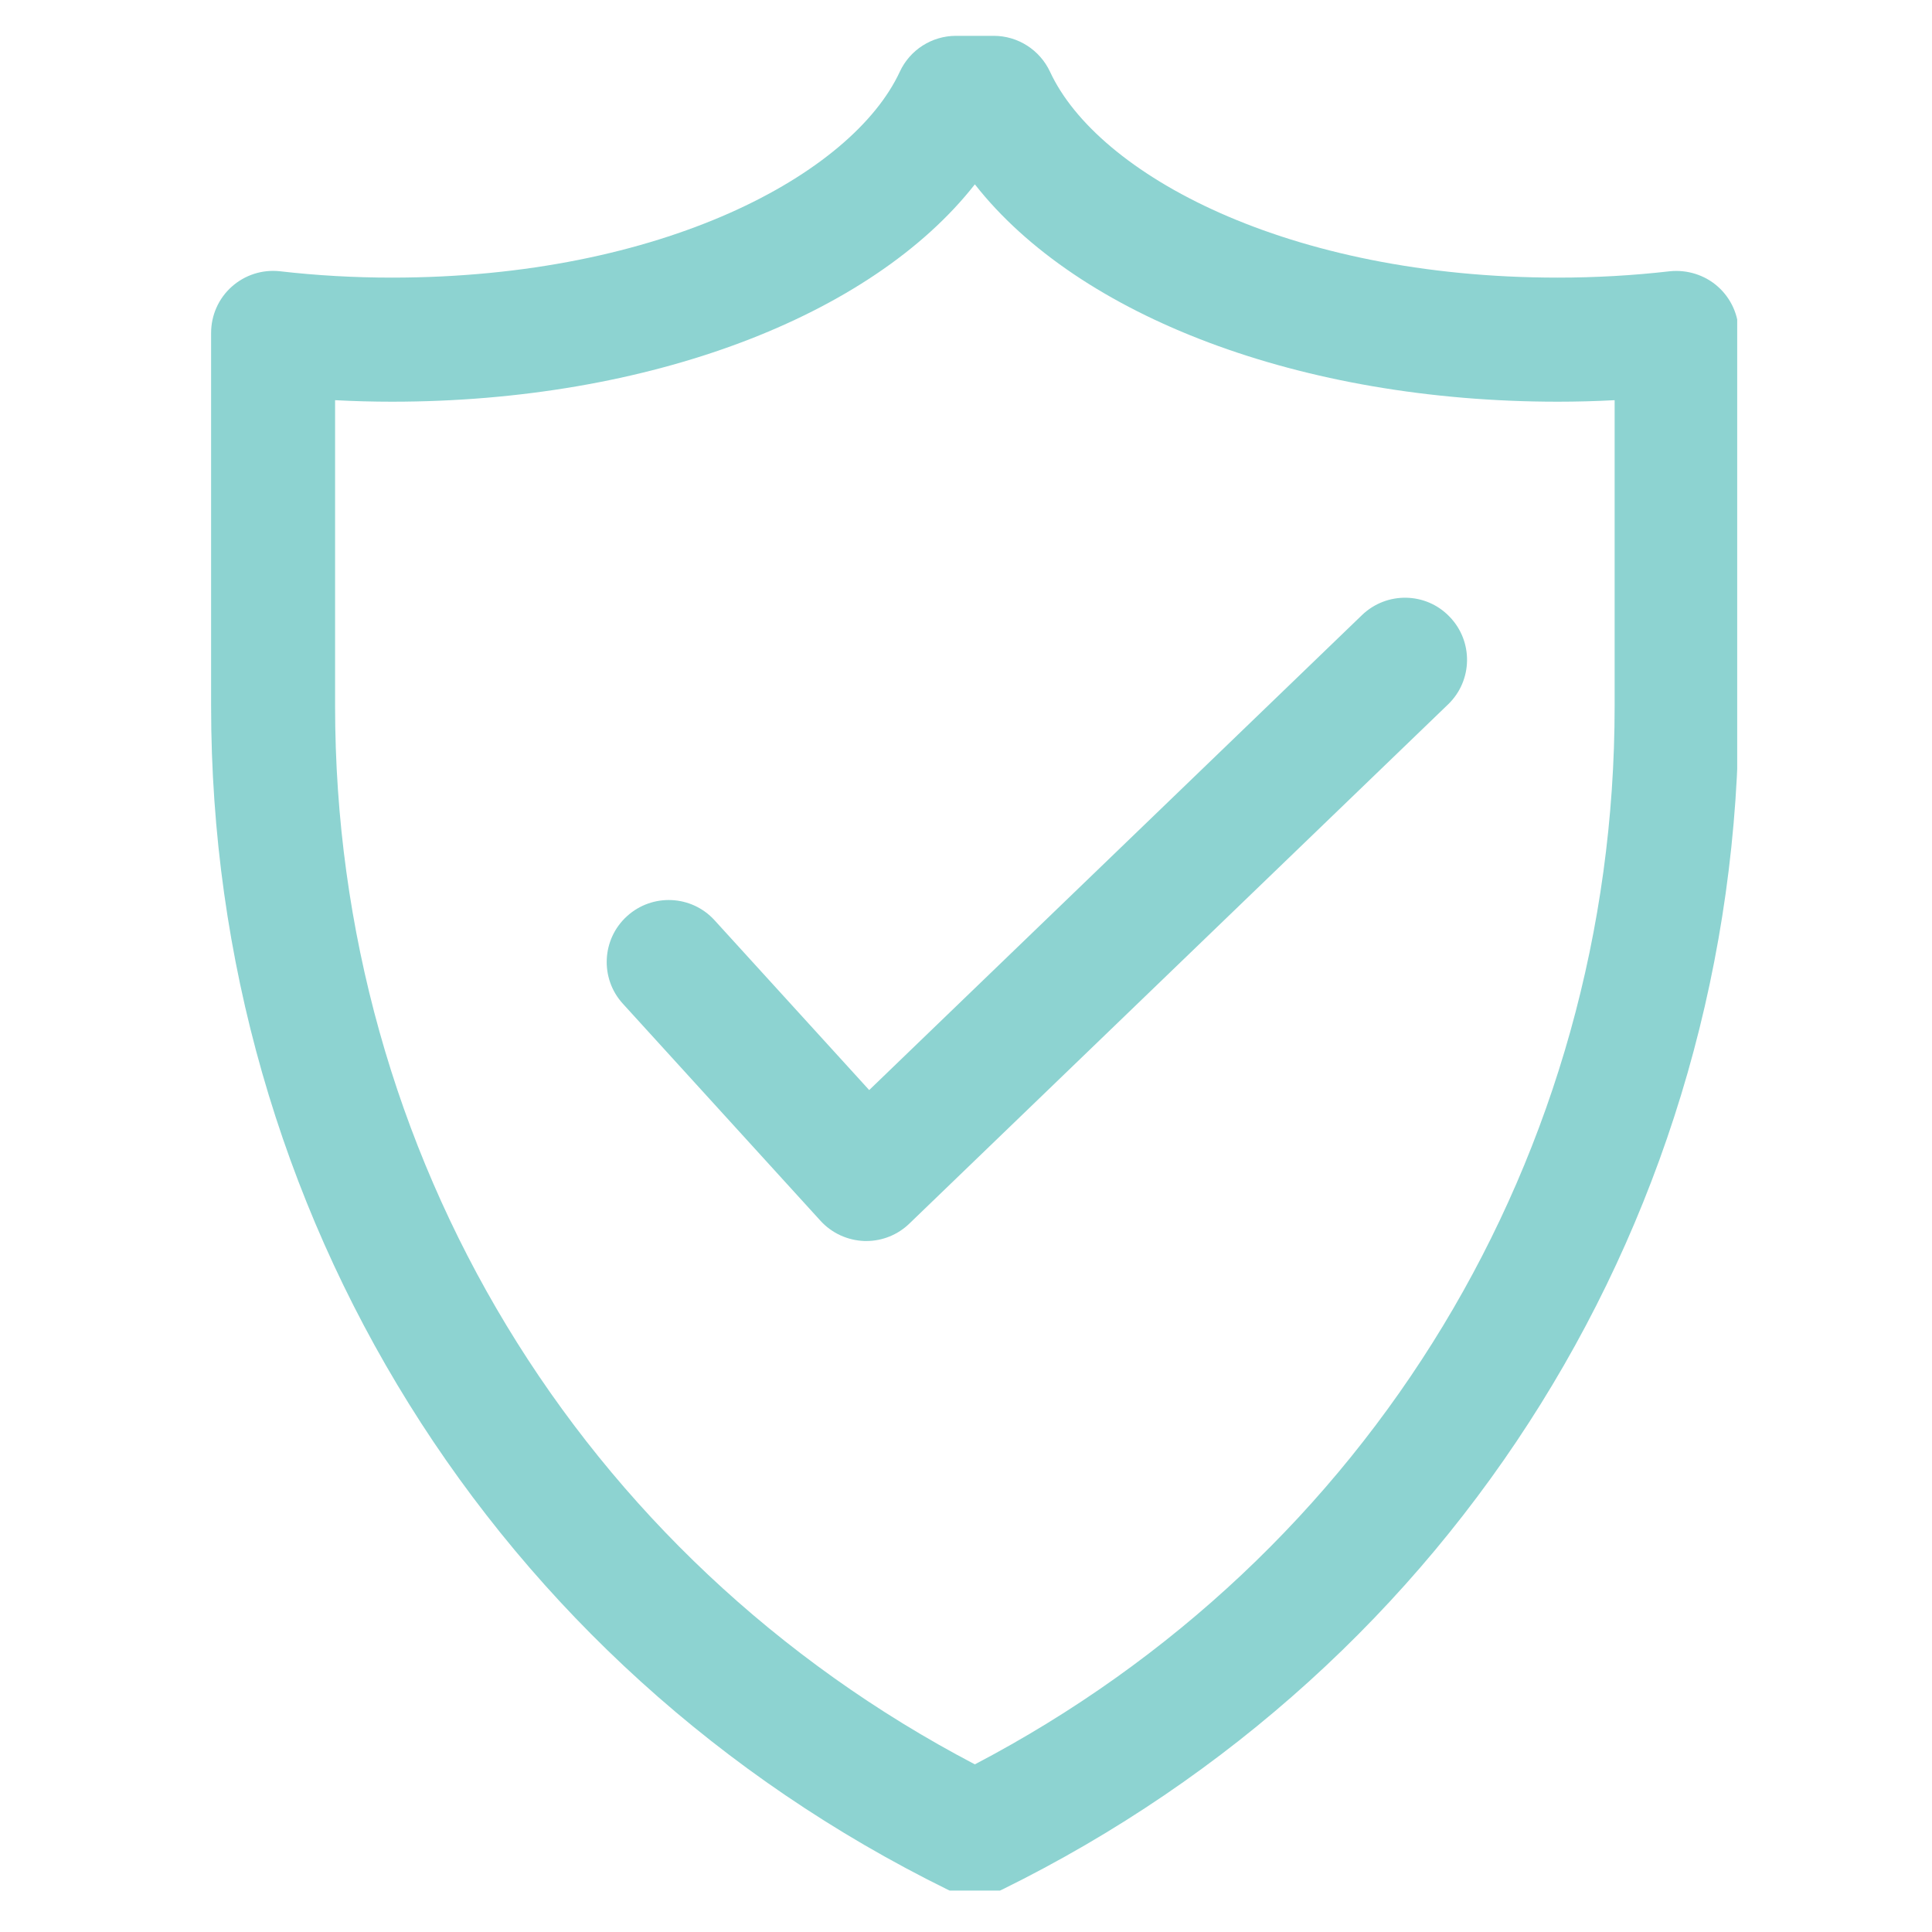<svg version="1.0" preserveAspectRatio="xMidYMid meet" height="100" viewBox="0 0 75 75" zoomAndPan="magnify" width="100" xmlns:xlink="http://www.w3.org/1999/xlink" xmlns="http://www.w3.org/2000/svg"><defs><clipPath id="222813f3d8"><path clip-rule="nonzero" d="M 8.188 1.391 L 67.438 1.391 L 67.438 73.391 L 8.188 73.391 Z M 8.188 1.391"></path></clipPath></defs><g clip-path="url(#222813f3d8)"><path fill-rule="nonzero" fill-opacity="1" d="M 66.691 11.129 C 66.18 10.672 65.492 10.461 64.816 10.531 C 63.391 10.695 61.93 10.777 60.477 10.777 C 49.969 10.777 42.602 6.758 40.762 2.785 C 40.363 1.934 39.512 1.391 38.578 1.391 L 37.113 1.391 C 36.176 1.391 35.324 1.934 34.93 2.785 C 33.086 6.758 25.723 10.777 15.211 10.777 C 13.758 10.777 12.297 10.695 10.875 10.531 C 10.188 10.453 9.508 10.672 8.996 11.129 C 8.484 11.586 8.195 12.238 8.195 12.926 L 8.195 27.414 C 8.195 47.07 19.148 64.672 36.781 73.352 C 37.117 73.52 37.48 73.602 37.844 73.602 C 38.207 73.602 38.57 73.52 38.906 73.352 C 56.539 64.672 67.496 47.07 67.496 27.414 L 67.496 12.926 C 67.496 12.238 67.203 11.586 66.691 11.129 Z M 62.68 27.414 C 62.68 44.824 53.195 60.453 37.844 68.492 C 22.492 60.453 13.008 44.82 13.008 27.414 L 13.008 15.535 C 13.742 15.574 14.477 15.594 15.211 15.594 C 25.176 15.594 33.82 12.289 37.844 7.156 C 41.867 12.289 50.512 15.594 60.477 15.594 C 61.211 15.594 61.949 15.574 62.68 15.535 Z M 56.273 23.941 C 57.199 24.898 57.172 26.422 56.215 27.344 L 35.301 47.5 C 34.852 47.934 34.254 48.176 33.633 48.176 C 33.605 48.176 33.578 48.176 33.555 48.176 C 32.902 48.152 32.289 47.871 31.852 47.391 L 24.18 38.965 C 23.285 37.984 23.355 36.461 24.34 35.566 C 25.324 34.672 26.844 34.742 27.738 35.723 L 33.742 42.316 L 52.871 23.879 C 53.828 22.957 55.352 22.98 56.273 23.941 Z M 56.273 23.941" fill="#8dd3d1"></path></g></svg>